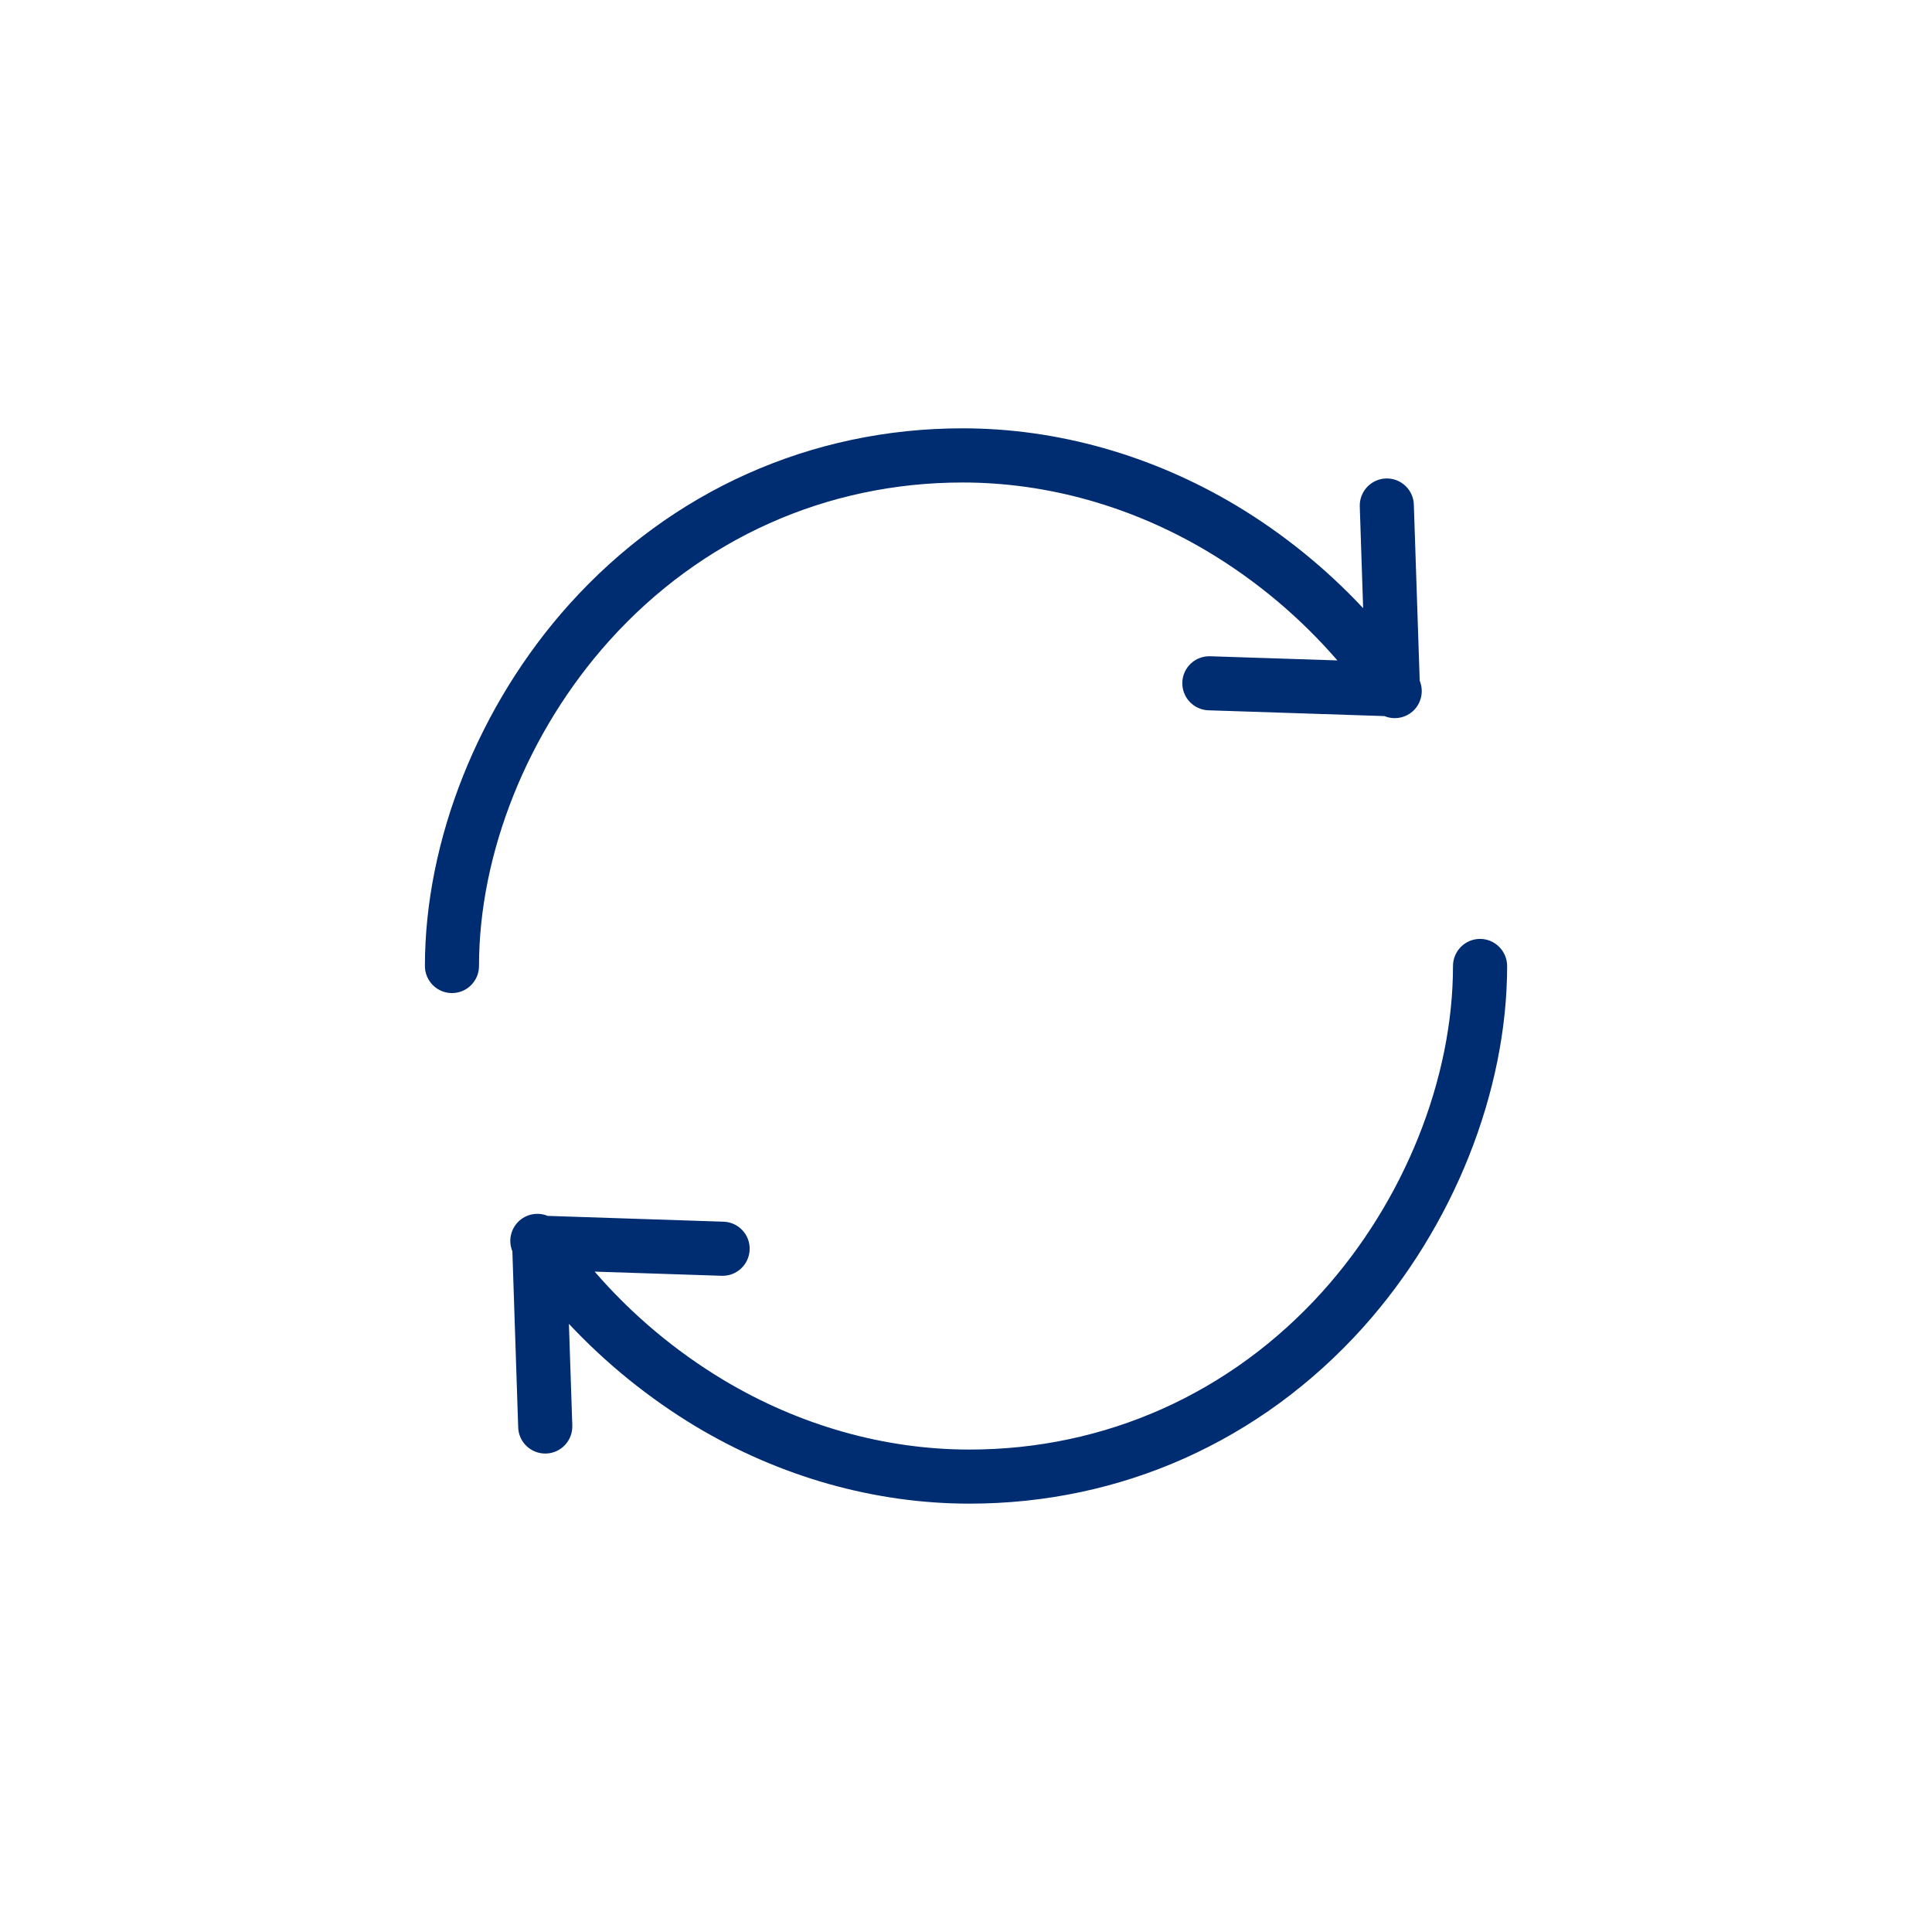 <?xml version="1.0" encoding="utf-8"?>
<!-- Generator: Adobe Illustrator 16.0.0, SVG Export Plug-In . SVG Version: 6.00 Build 0)  -->
<!DOCTYPE svg PUBLIC "-//W3C//DTD SVG 1.1//EN" "http://www.w3.org/Graphics/SVG/1.1/DTD/svg11.dtd">
<svg version="1.1" id="outlines_1_" xmlns="http://www.w3.org/2000/svg" xmlns:xlink="http://www.w3.org/1999/xlink" x="0px"
	 y="0px" width="70.866px" height="70.866px" viewBox="0 0 70.866 70.866" enable-background="new 0 0 70.866 70.866"
	 xml:space="preserve">
<g>
	<path fill="#002D72" d="M35.308,17.698c3.119,0,6.243,0.882,9.035,2.559c1.77,1.064,3.36,2.405,4.712,3.967l-4.661-0.152
		c-0.549-0.02-1.009,0.409-1.026,0.957c-0.018,0.549,0.413,1.008,0.96,1.025l6.453,0.212c0.369,0.153,0.796,0.068,1.079-0.214
		c0.283-0.286,0.367-0.711,0.215-1.082l-0.215-6.449c-0.011-0.549-0.464-0.982-1.013-0.971c-0.547,0.013-0.982,0.467-0.97,1.016
		c0,0.006,0,0.013,0,0.02L50,22.308c-1.365-1.46-2.925-2.723-4.635-3.754c-3.102-1.858-6.577-2.843-10.057-2.843
		c-5.558,0-10.681,2.292-14.424,6.451c-3.316,3.688-5.298,8.647-5.298,13.271c0,0.548,0.444,0.993,0.993,0.993
		c0.548,0,0.991-0.445,0.991-0.993c0-4.146,1.791-8.612,4.789-11.942C25.722,19.755,30.322,17.698,35.308,17.698z"/>
	<path fill="#002D72" d="M54.29,34.439c-0.549,0-0.994,0.447-0.994,0.994c0,4.147-1.789,8.611-4.787,11.943
		c-3.364,3.734-7.964,5.794-12.95,5.794c-3.119,0-6.243-0.885-9.035-2.56c-1.77-1.066-3.36-2.404-4.712-3.967l4.661,0.153
		c0.549,0.018,1.007-0.414,1.024-0.961c0.02-0.546-0.409-1.004-0.955-1.023l-6.453-0.213c-0.372-0.152-0.797-0.068-1.082,0.217
		c-0.281,0.283-0.367,0.71-0.213,1.08l0.213,6.45c0.011,0.547,0.467,0.982,1.016,0.97c0.546-0.012,0.981-0.465,0.969-1.014
		c0-0.007,0-0.016,0-0.022l-0.124-3.721c1.365,1.458,2.927,2.721,4.637,3.754c3.1,1.858,6.575,2.841,10.055,2.841
		c5.558,0,10.681-2.29,14.426-6.451c3.314-3.686,5.296-8.646,5.296-13.271C55.28,34.887,54.835,34.439,54.29,34.439z"/>
</g>
</svg>
